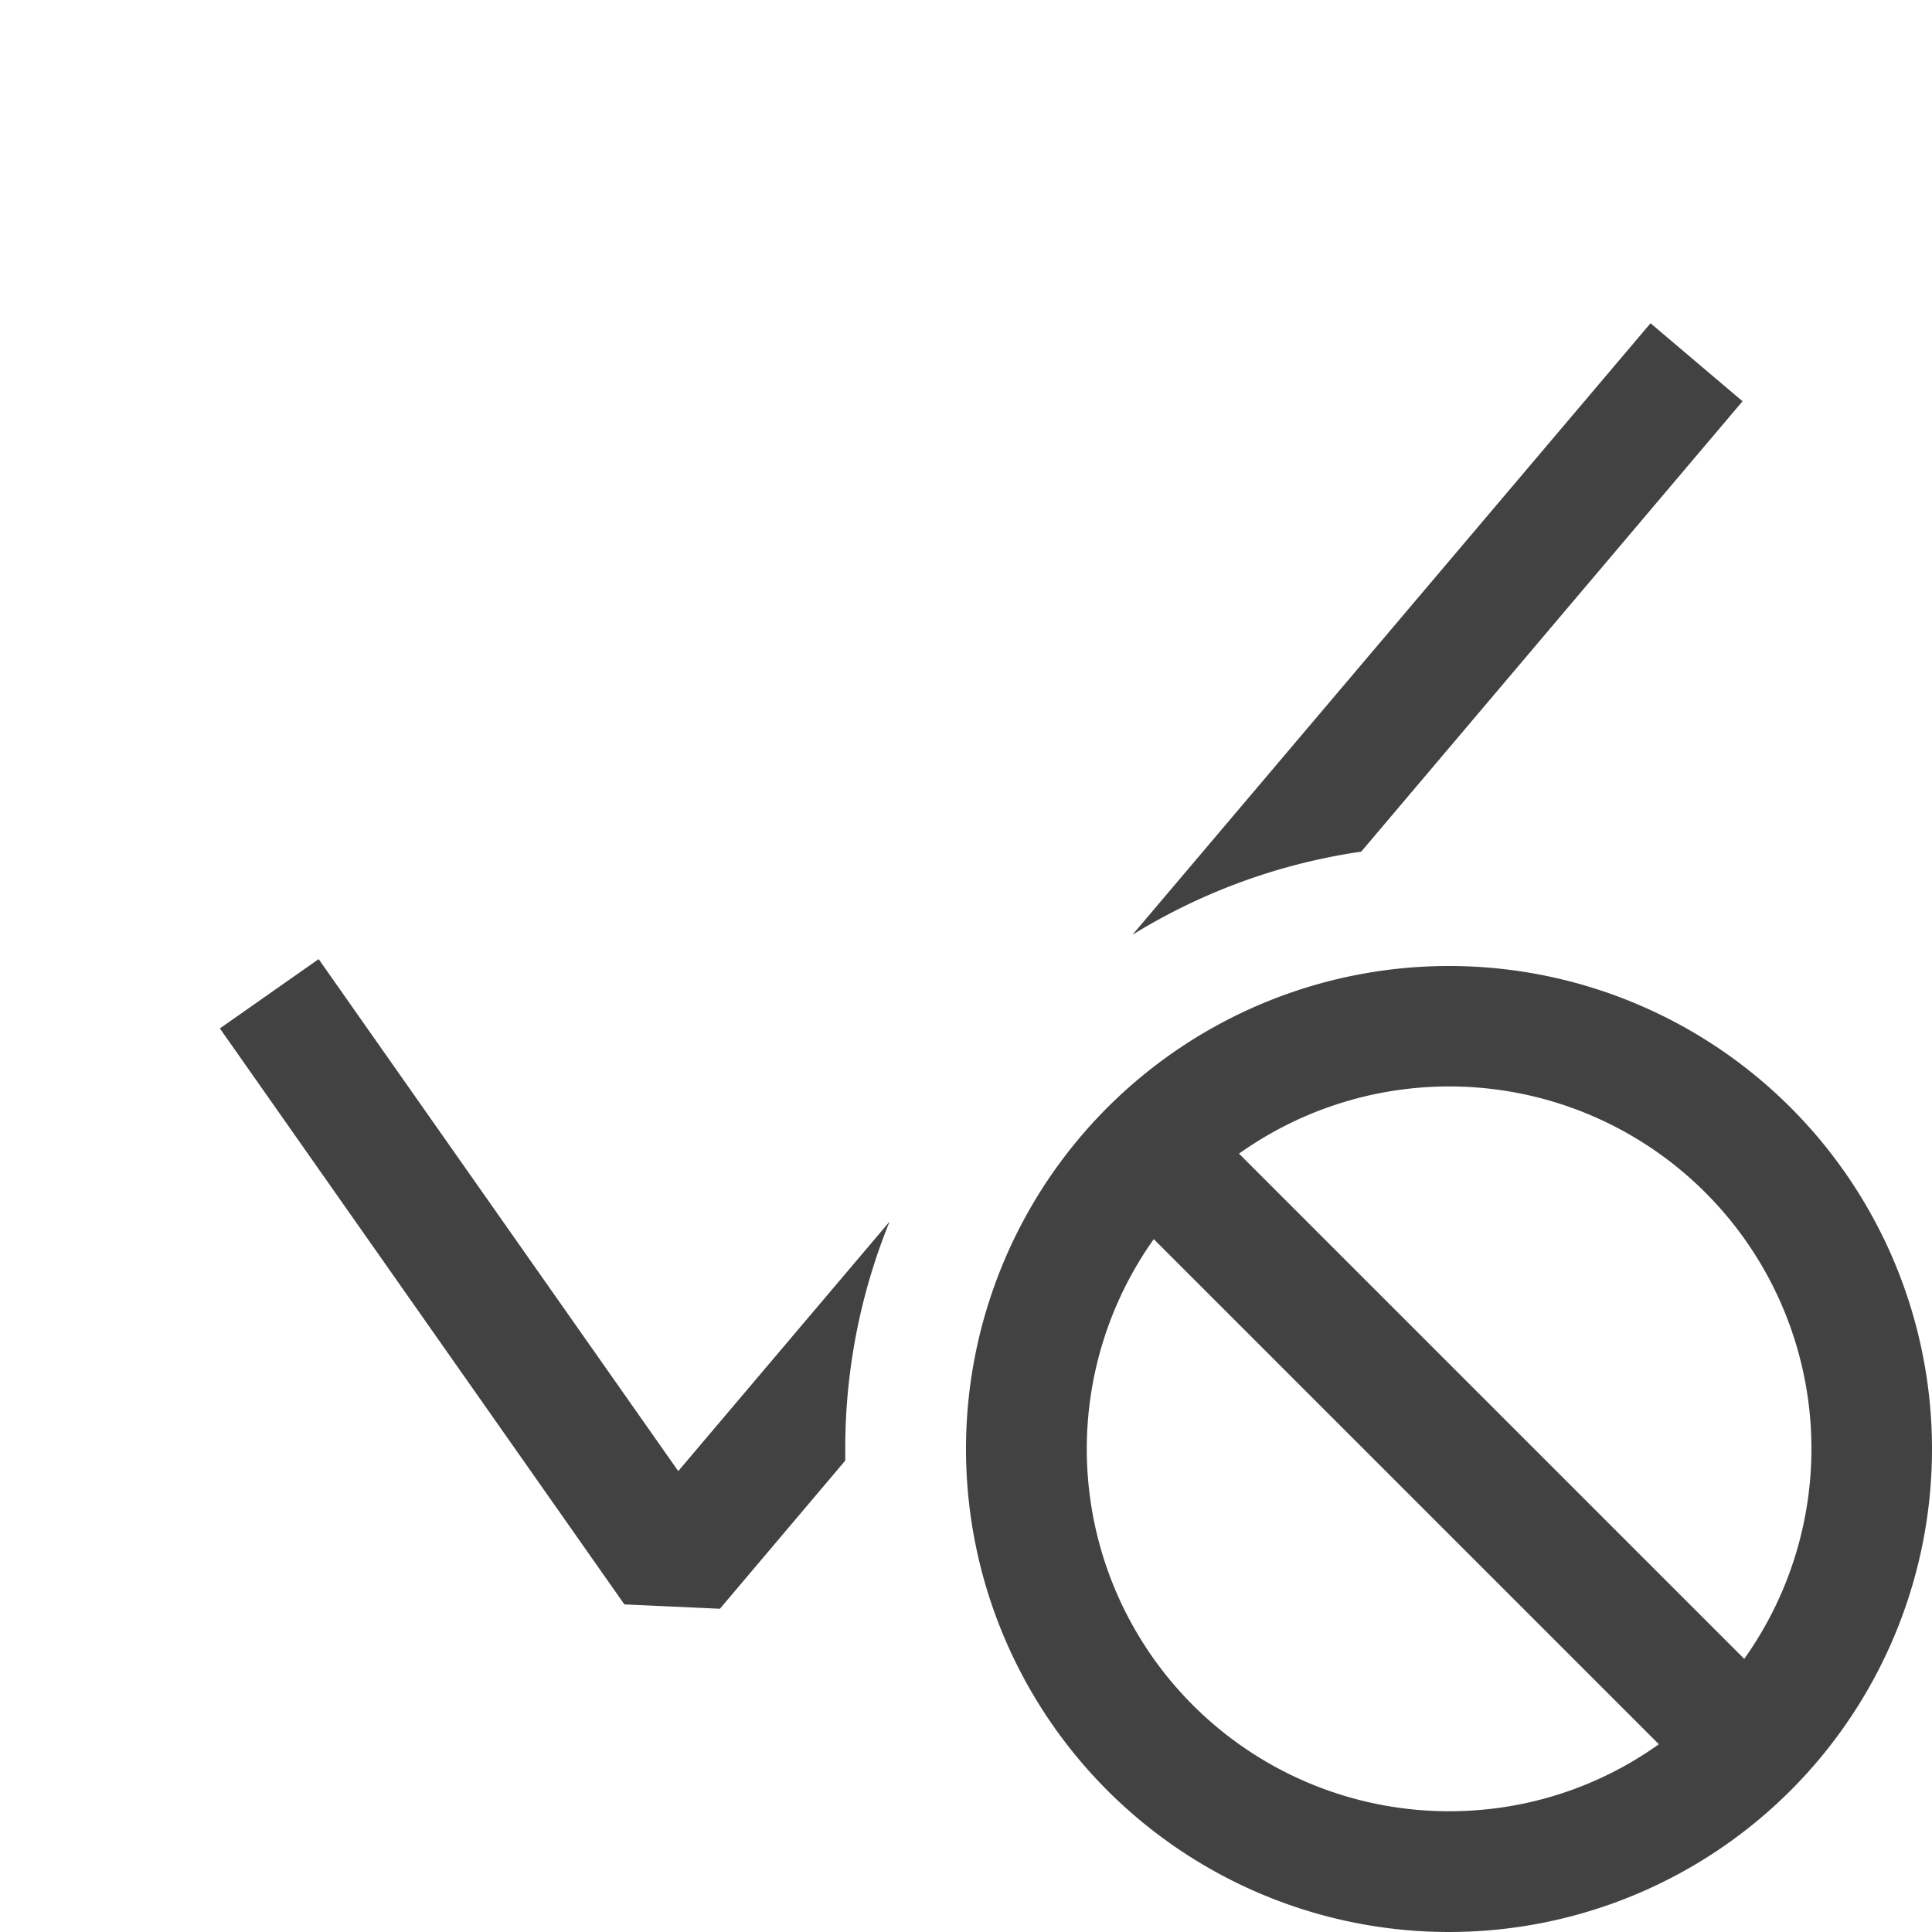 <svg xmlns="http://www.w3.org/2000/svg" width="16" height="16" fill="none" viewBox="0 0 16 16">
    <path fill="#424242" fill-rule="evenodd" d="M14.431 3.323l-3.158 3.73c-.687.1-1.328.339-1.894.688l4.29-5.064.762.646zM7 12v.096l-1.038 1.227-.791-.036-3.35-4.77.818-.574 2.978 4.24 1.75-2.066A4.986 4.986 0 0 0 7 12zm5 3c.648 0 1.248-.205 1.738-.555l-4.183-4.183A3 3 0 0 0 12 15zm-1.738-5.445l4.183 4.183a3 3 0 0 0-4.184-4.184zM12 16a4 4 0 1 0 0-8 4 4 0 0 0 0 8z" clip-rule="evenodd"/>
</svg>
